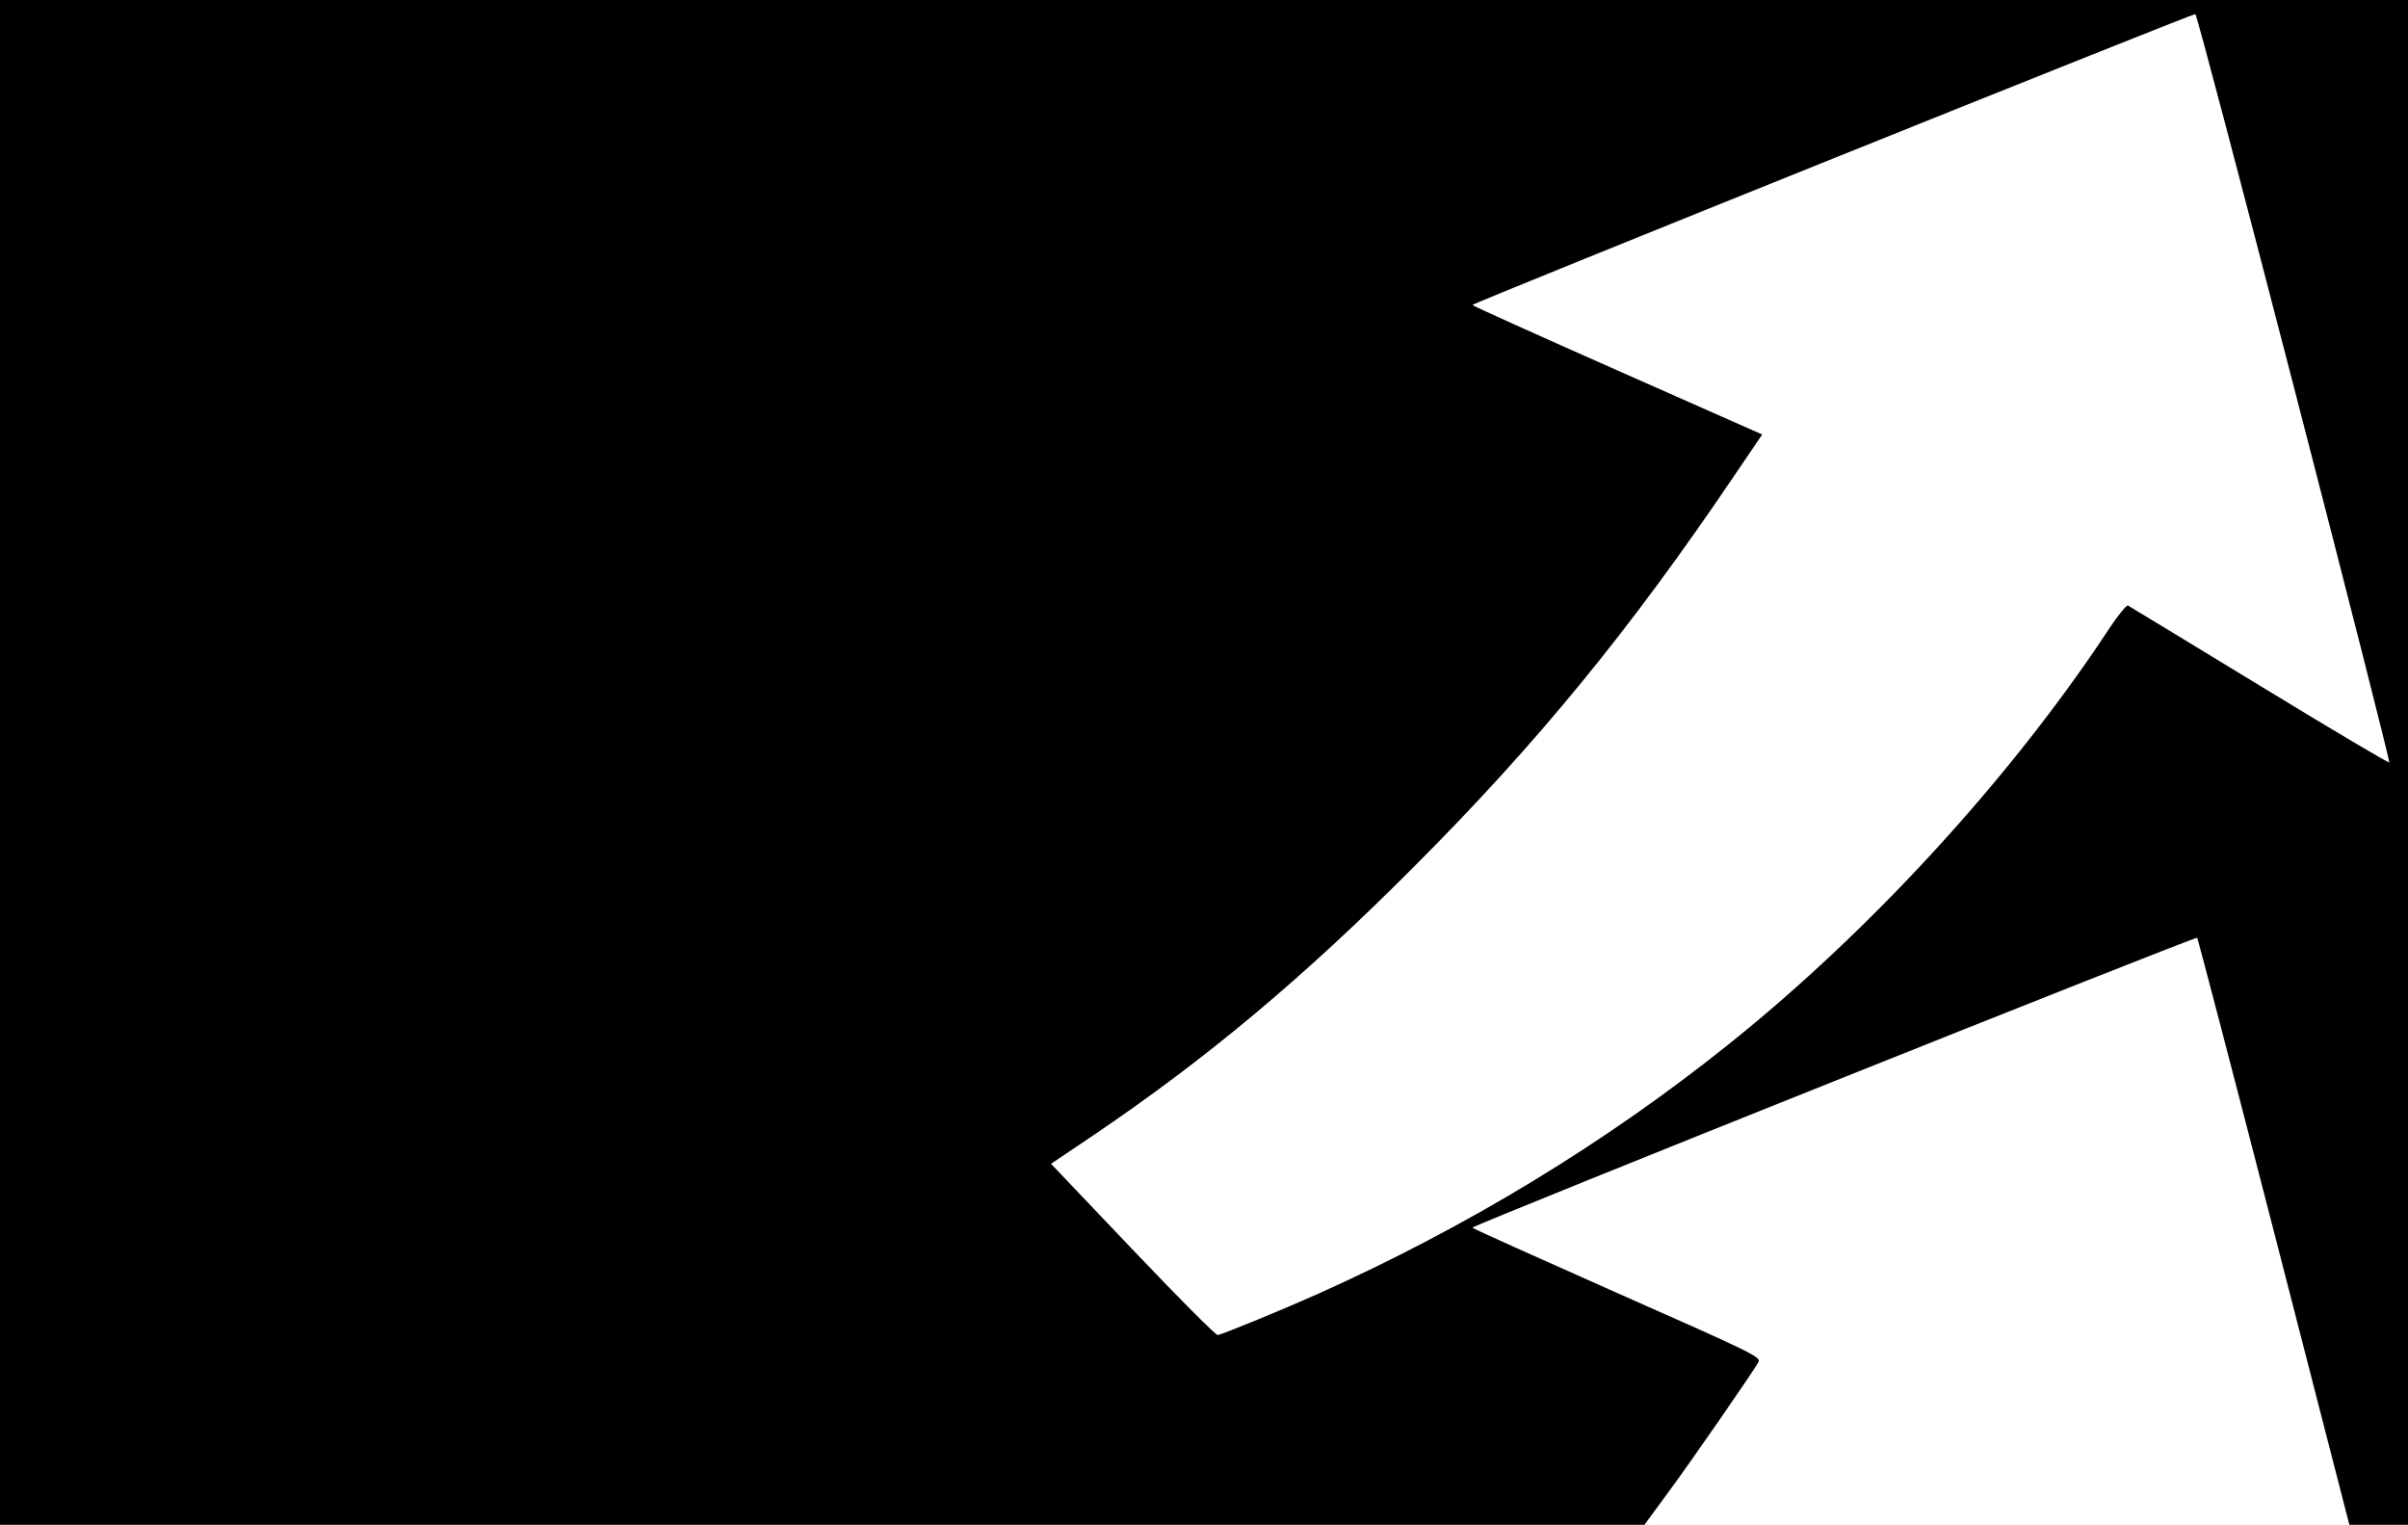 <?xml version="1.0" standalone="no"?>
<!DOCTYPE svg PUBLIC "-//W3C//DTD SVG 20010904//EN"
 "http://www.w3.org/TR/2001/REC-SVG-20010904/DTD/svg10.dtd">
<svg version="1.0" xmlns="http://www.w3.org/2000/svg"
 width="924pt" height="585pt" viewBox="0 0 924 585"
 preserveAspectRatio="xMidYMid meet">
<g transform="translate(0,585) scale(0.1,-0.1)"
fill="#000000" stroke="none">
<path d="M0 2925 l0 -2925 3155 0 3155 0 83 113 c91 122 338 480 355 512 9 19
-26 36 -544 265 -304 135 -554 247 -554 250 0 9 2775 1119 2781 1112 3 -4 136
-512 295 -1129 l289 -1123 113 0 112 0 0 2925 0 2925 -4620 0 -4620 0 0 -2925z
m8803 1437 c204 -788 368 -1434 365 -1437 -3 -3 -227 130 -499 296 -272 166
-499 303 -504 306 -6 2 -45 -47 -85 -109 -373 -561 -904 -1140 -1445 -1573
-474 -380 -1006 -703 -1580 -960 -132 -59 -353 -150 -382 -157 -7 -2 -153 145
-326 327 l-314 330 159 107 c438 296 811 608 1238 1037 468 469 824 903 1224
1495 l108 159 -556 246 c-305 135 -556 248 -556 251 0 7 2763 1118 2774 1116
5 -1 175 -646 379 -1434z"/>
</g>
</svg>
